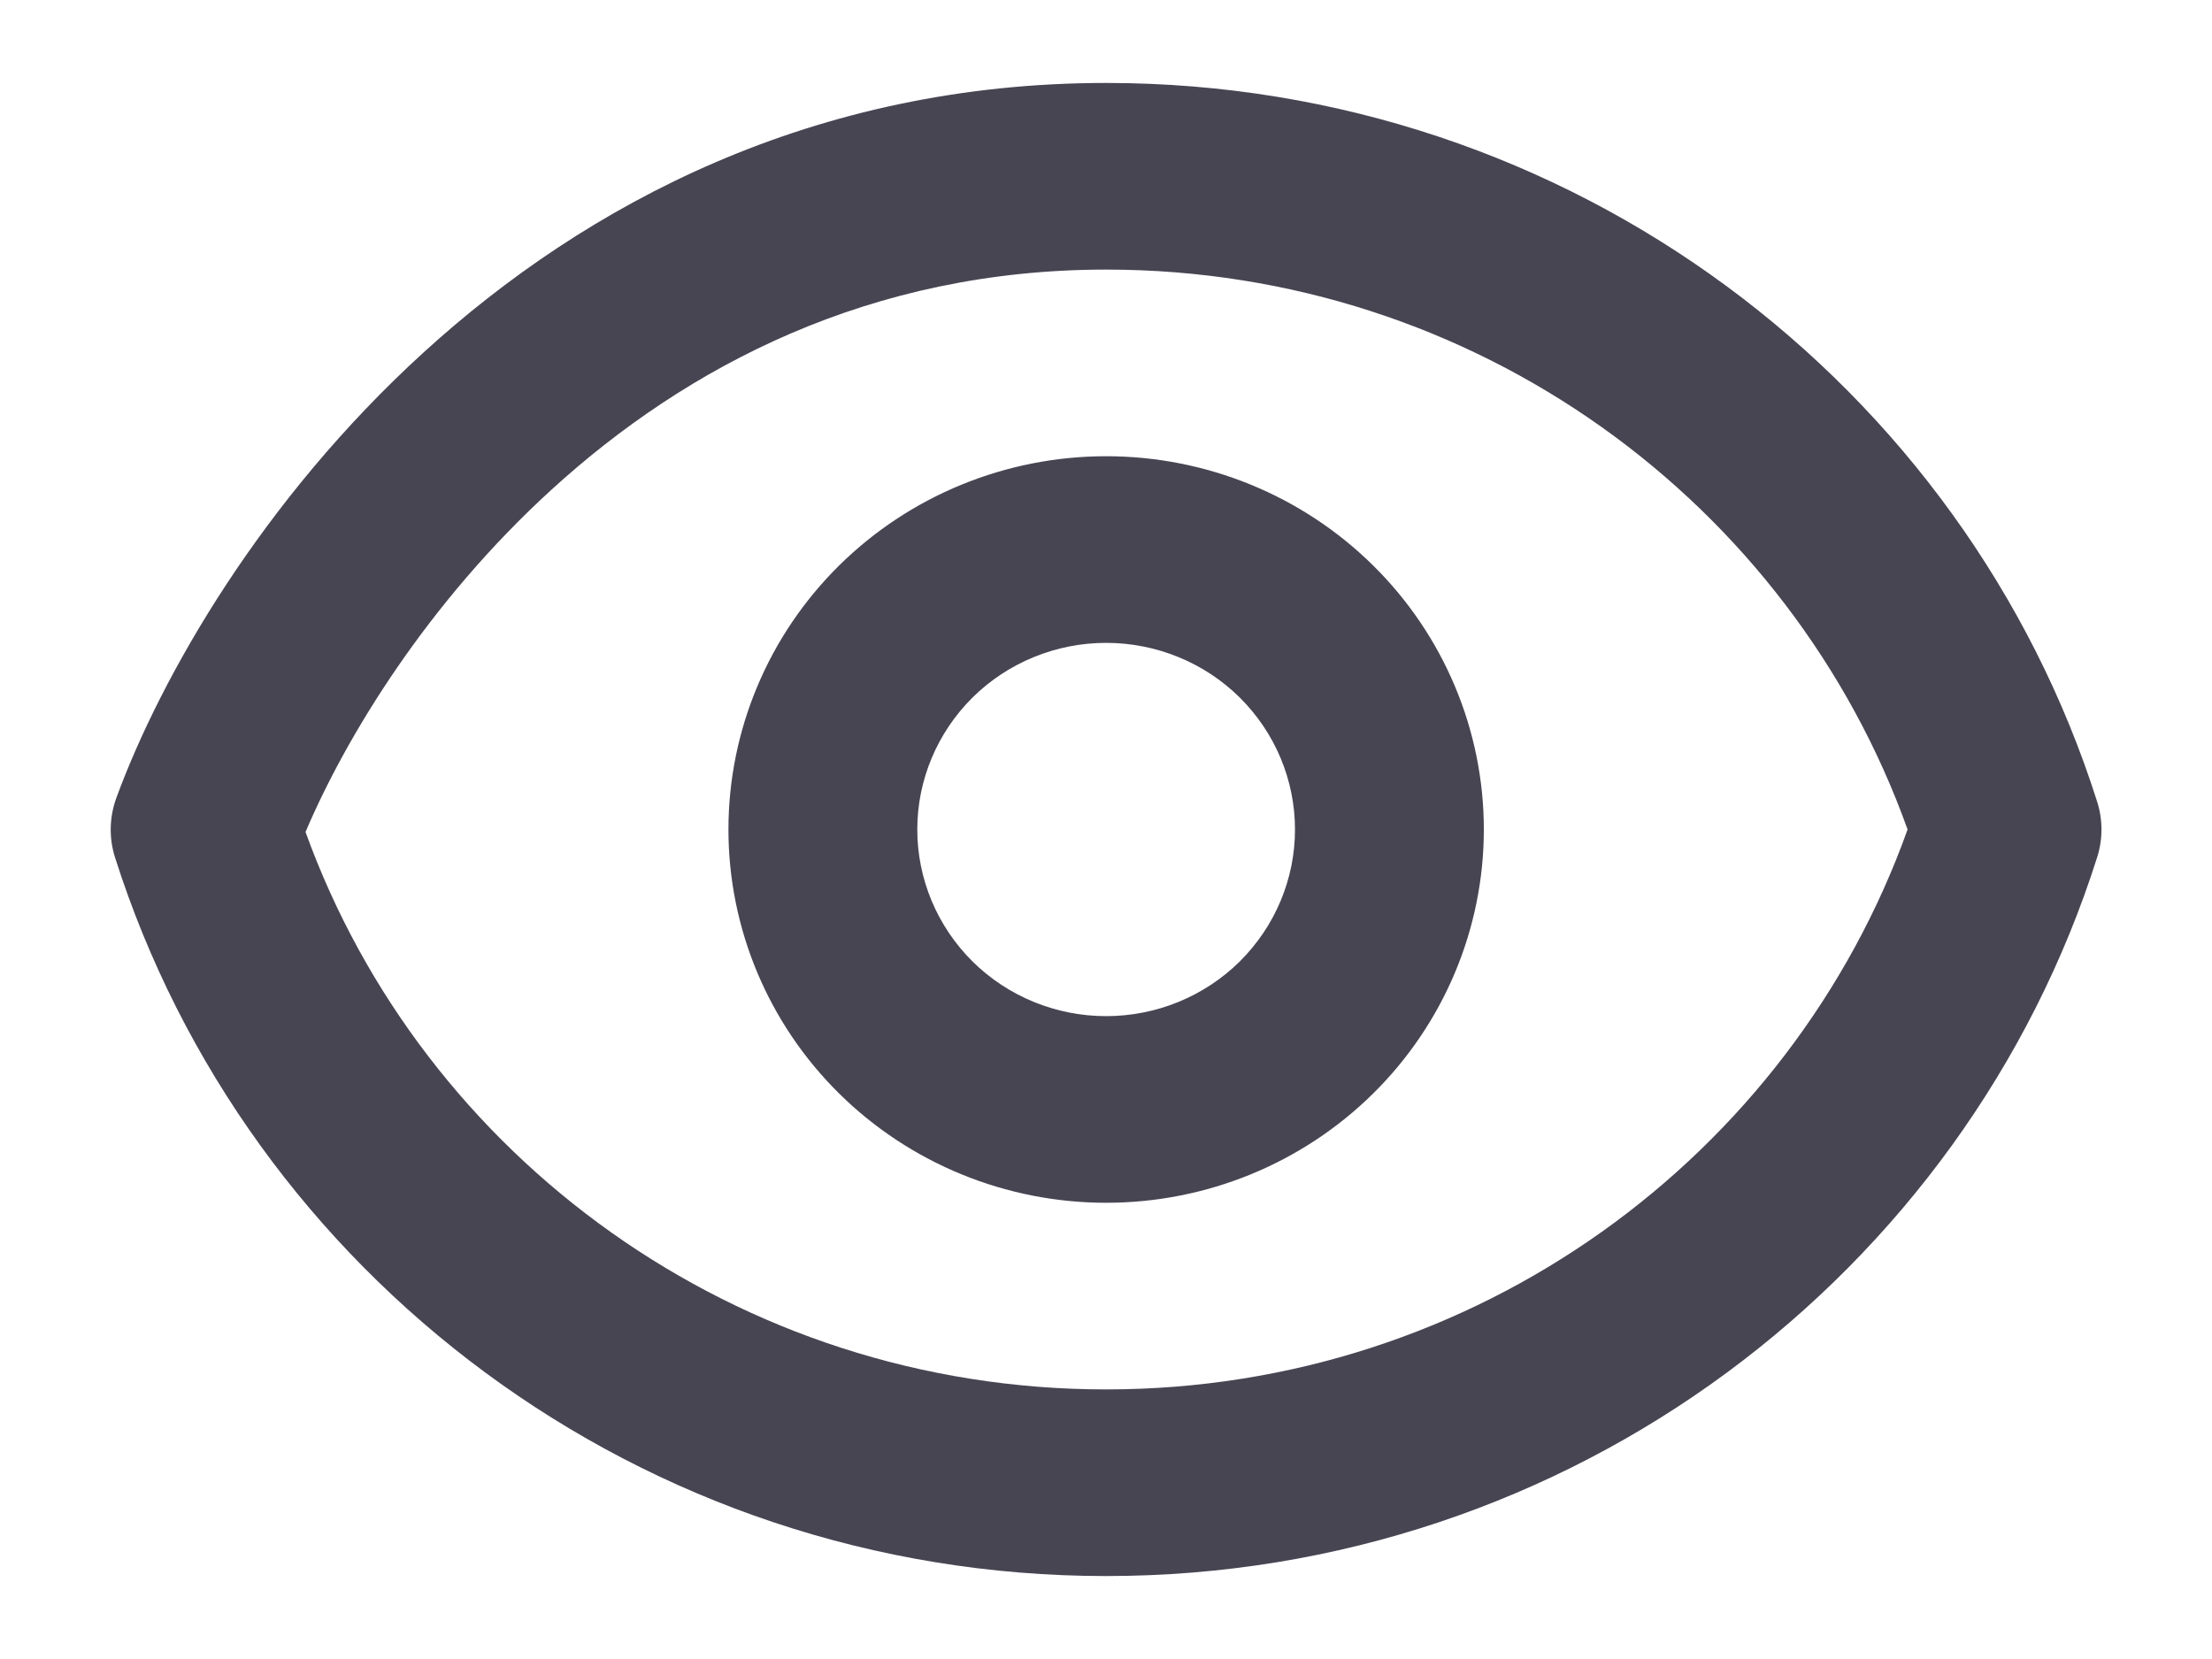 <svg width="16" height="12" viewBox="0 0 16 12" fill="none" xmlns="http://www.w3.org/2000/svg">
<path fill-rule="evenodd" clip-rule="evenodd" d="M8.001 10.05C5.332 10.05 3.059 8.369 2.21 6.018C2.504 5.326 3.093 4.36 3.988 3.543C4.969 2.648 6.295 1.95 8.001 1.95C10.677 1.95 12.954 3.64 13.798 6C12.954 8.36 10.677 10.05 8.001 10.05ZM8.001 0.6C5.882 0.6 4.239 1.477 3.062 2.551C1.895 3.615 1.165 4.891 0.842 5.77C0.791 5.909 0.787 6.061 0.832 6.202C1.789 9.214 4.636 11.4 8.001 11.4C11.366 11.4 14.213 9.214 15.169 6.202C15.211 6.071 15.211 5.929 15.169 5.798C14.213 2.786 11.366 0.6 8.001 0.6ZM7.035 5.045C7.291 4.792 7.639 4.65 8.001 4.65C8.363 4.65 8.711 4.792 8.967 5.045C9.223 5.299 9.367 5.642 9.367 6C9.367 6.358 9.223 6.701 8.967 6.955C8.711 7.208 8.363 7.35 8.001 7.35C7.639 7.35 7.291 7.208 7.035 6.955C6.779 6.701 6.635 6.358 6.635 6C6.635 5.642 6.779 5.299 7.035 5.045ZM8.001 3.3C7.277 3.3 6.582 3.584 6.069 4.091C5.557 4.597 5.269 5.284 5.269 6C5.269 6.716 5.557 7.403 6.069 7.909C6.582 8.416 7.277 8.7 8.001 8.7C8.726 8.7 9.42 8.416 9.933 7.909C10.445 7.403 10.733 6.716 10.733 6C10.733 5.284 10.445 4.597 9.933 4.091C9.42 3.584 8.726 3.3 8.001 3.3Z" fill="#484553"/>
</svg>
